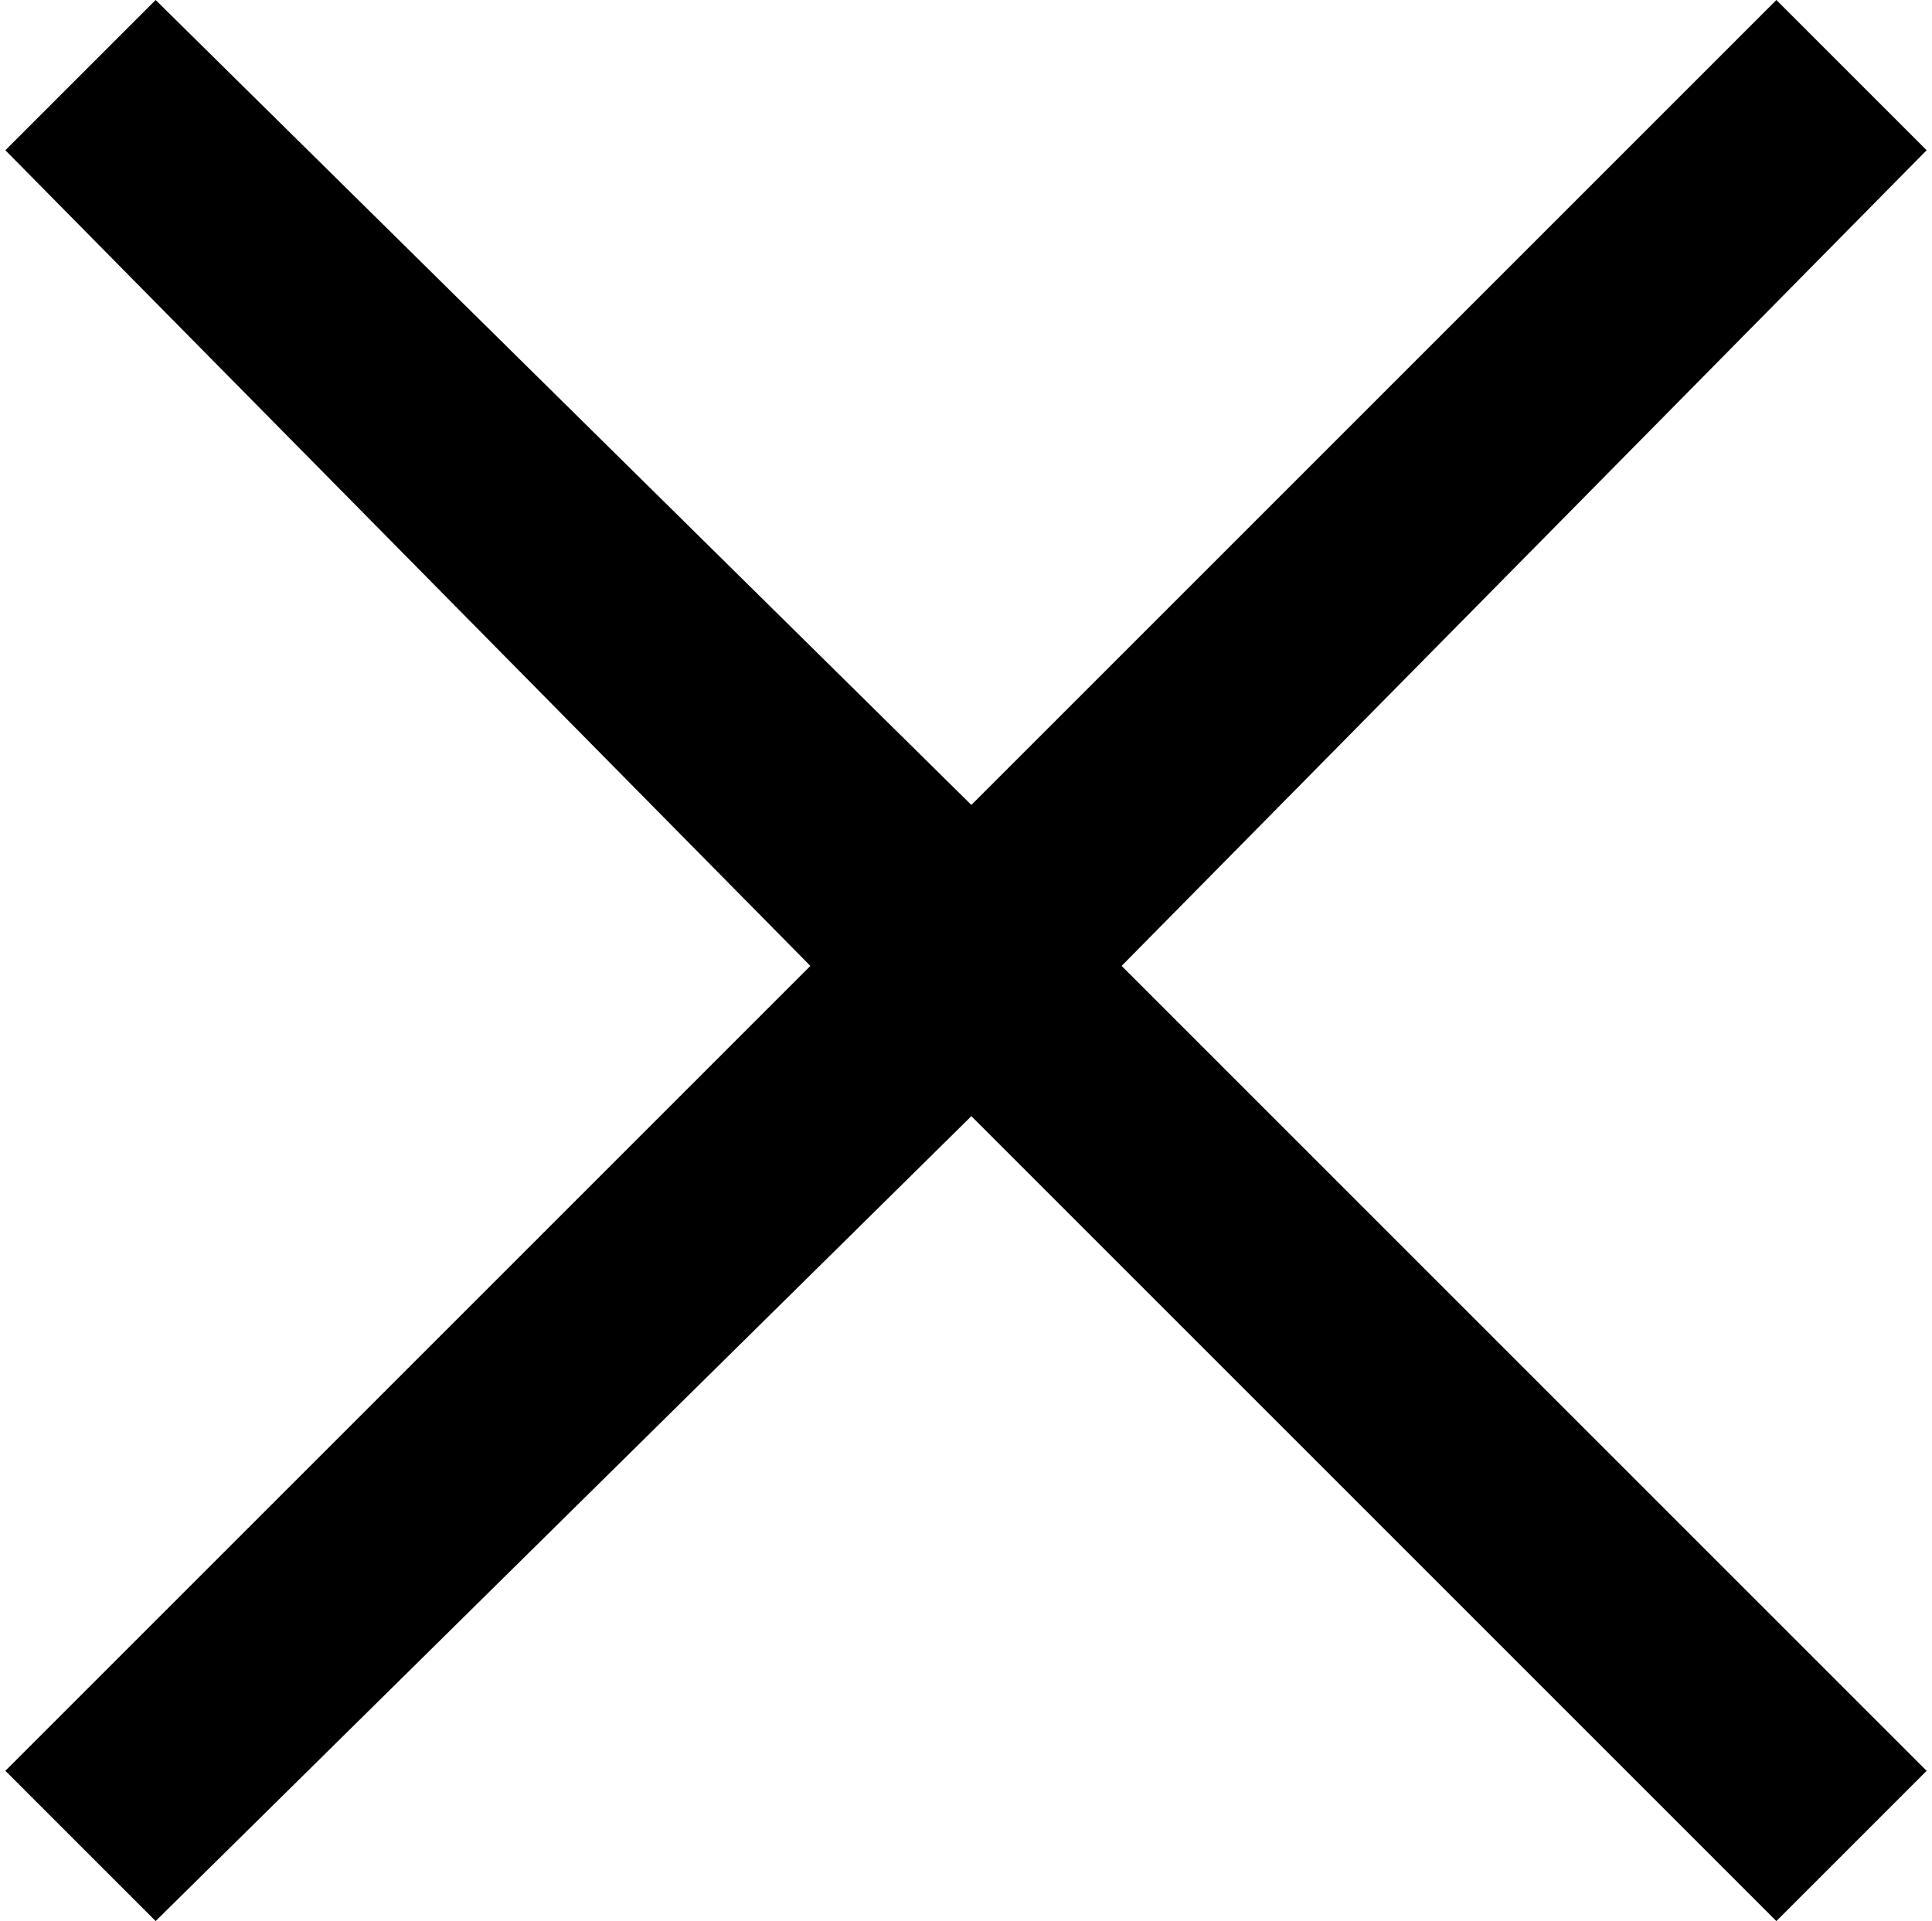 <svg version="1.1" id="Isolation_Mode" xmlns="http://www.w3.org/2000/svg" xmlns:xlink="http://www.w3.org/1999/xlink"
    x="0px" y="0px" viewBox="0 0 17.9 17.9" width="18px" style="enable-background: new 0 0 17.9 17.9;"
    xml:space="preserve">
    <polygon class="clear-btn-polygon"
        points="17.9,1.4 16.5,0 9,7.5 1.4,0 0,1.4 7.5,9 0,16.5 1.4,17.9 9,10.4 16.5,17.9 17.9,16.5 10.4,9 " />
</svg>